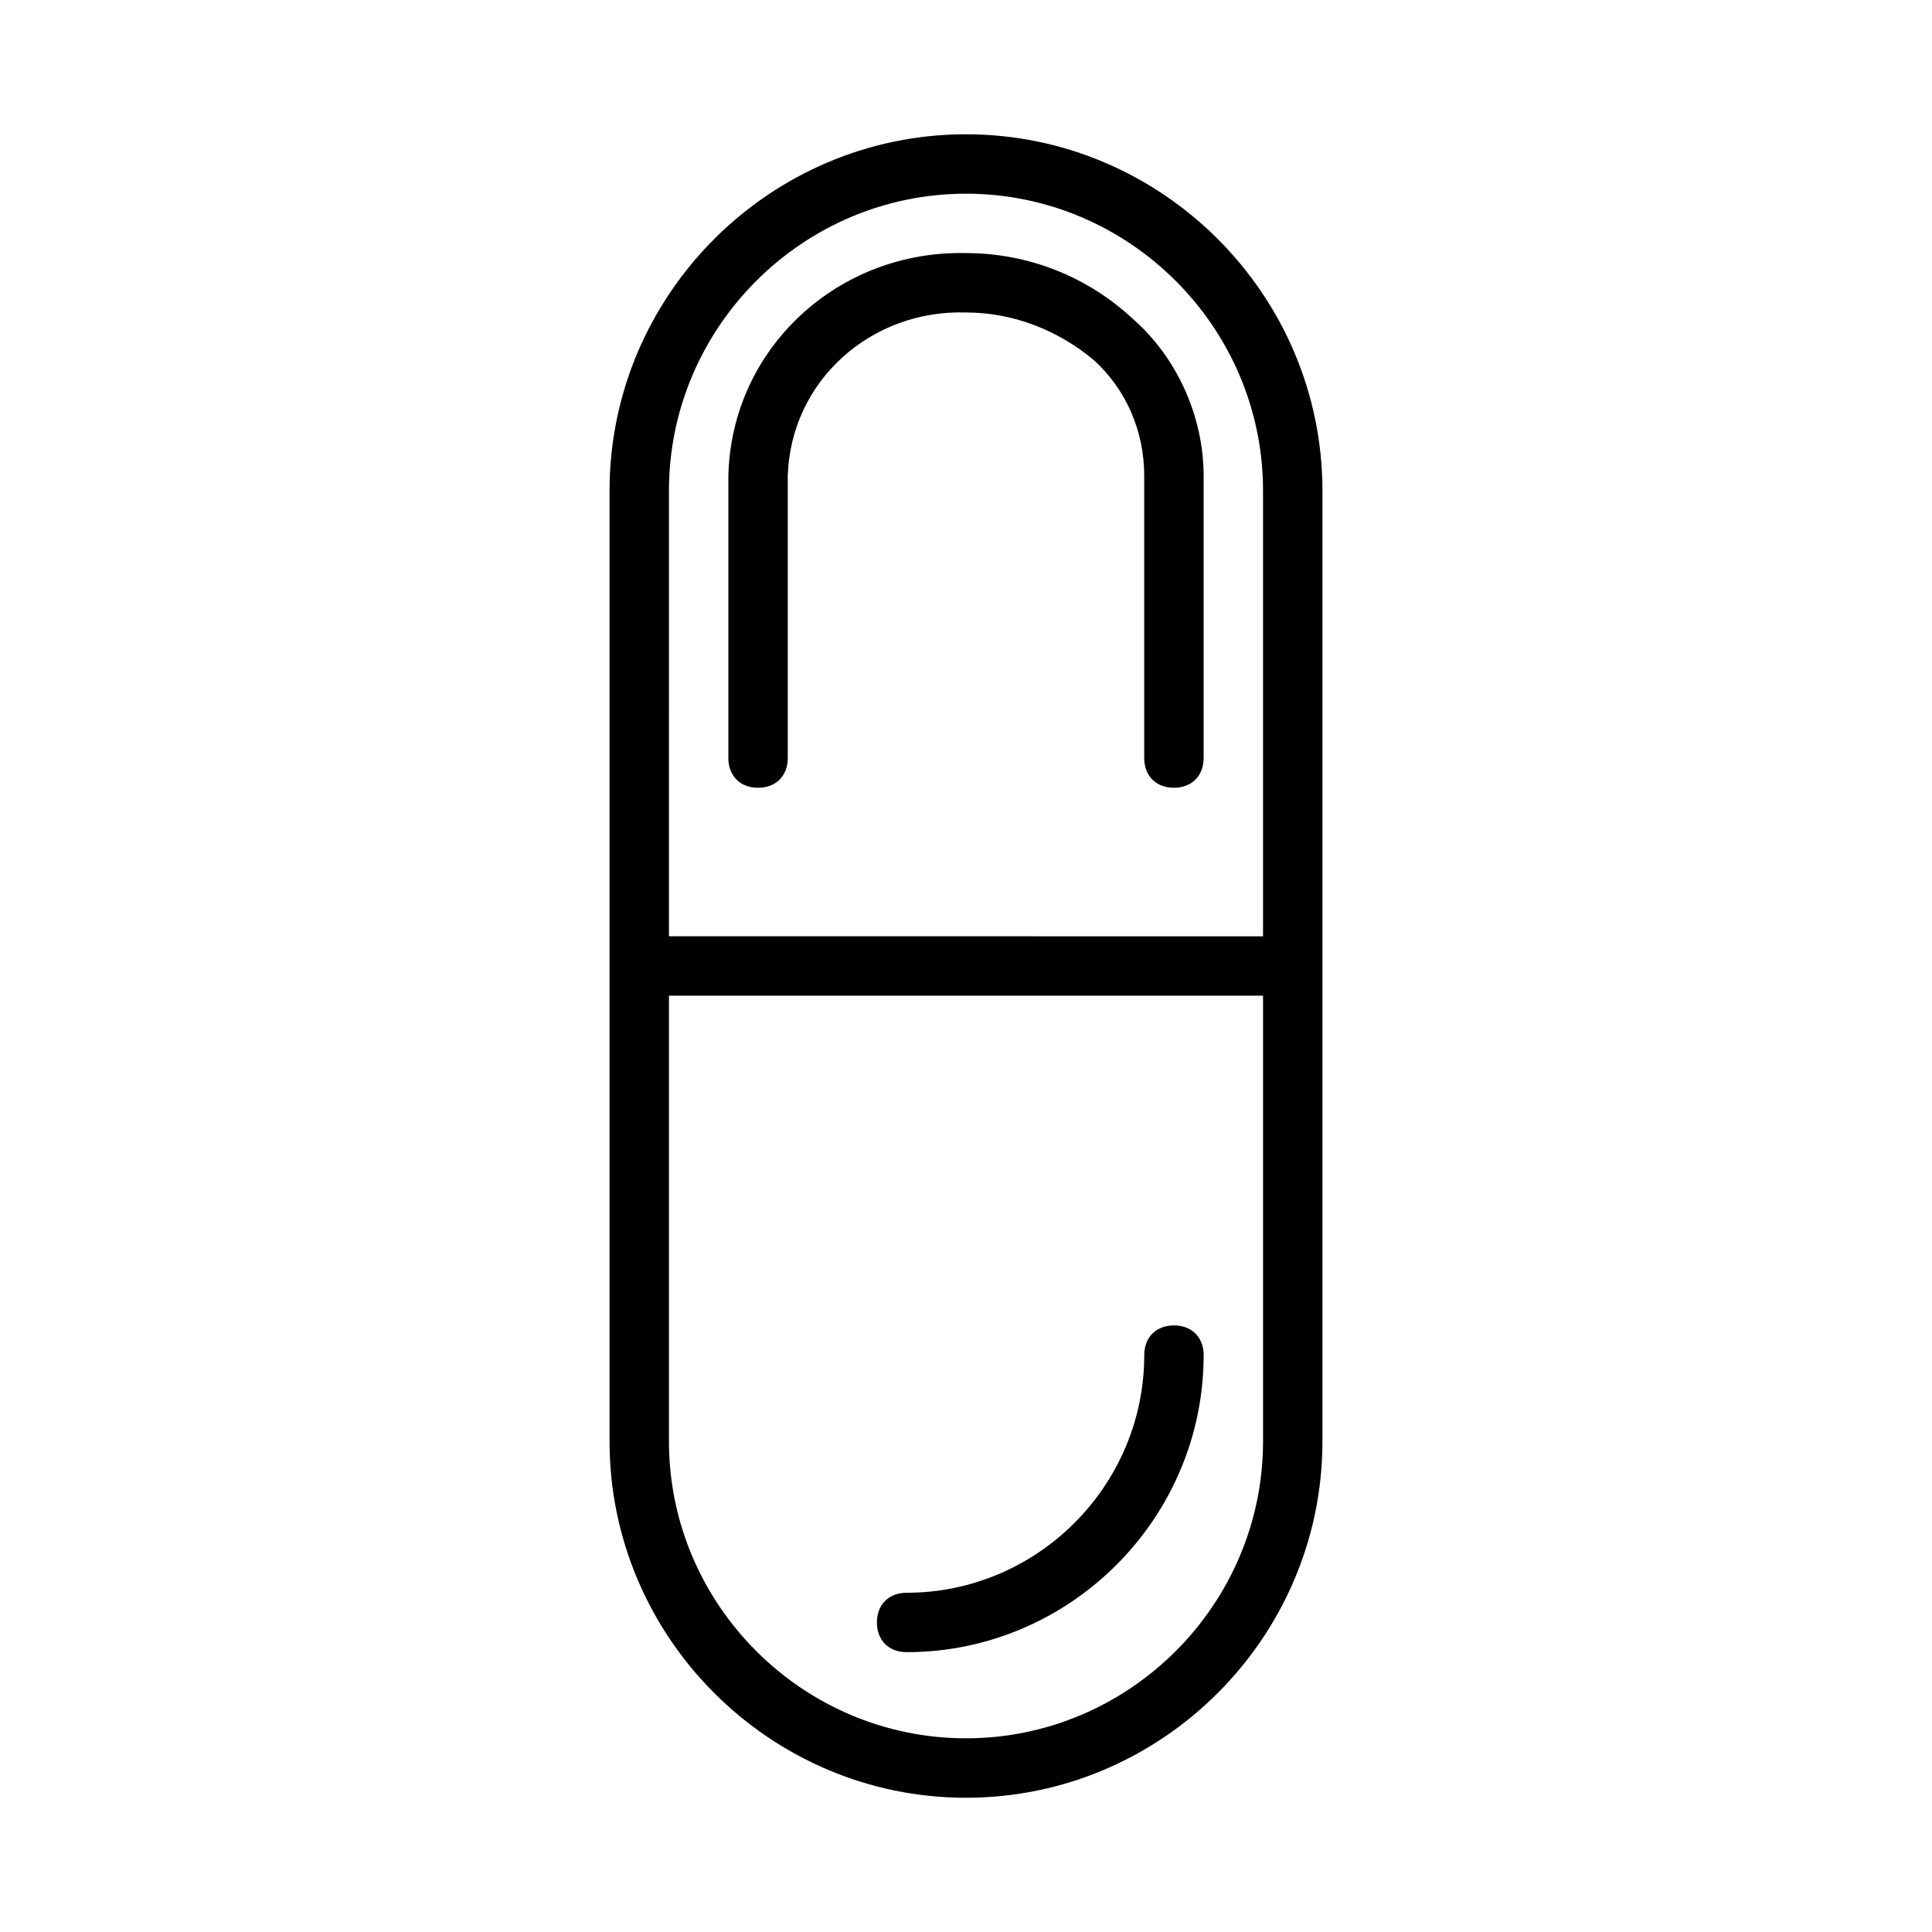 <?xml version="1.0" encoding="UTF-8"?>
<!-- Uploaded to: SVG Repo, www.svgrepo.com, Generator: SVG Repo Mixer Tools -->
<svg fill="#000000" width="800px" height="800px" version="1.1" viewBox="144 144 512 512" xmlns="http://www.w3.org/2000/svg">
 <g>
  <path d="m462.98 503.12c0-4.723-3.148-7.871-7.871-7.871-4.723 0-7.871 3.148-7.871 7.871 0 34.637-28.34 62.977-62.977 62.977-4.723 0-7.871 3.148-7.871 7.871s3.148 7.871 7.871 7.871c43.293 0.004 78.719-35.422 78.719-78.719z"/>
  <path d="m400 211.07c-33.852-0.789-62.188 25.191-62.977 59.039v74.785c0 4.723 3.148 7.871 7.871 7.871 4.723 0 7.871-3.148 7.871-7.871v-74.785c0.789-25.191 22.043-44.082 47.23-43.297 12.594 0 24.402 4.723 33.852 12.594 8.66 7.871 13.383 18.895 13.383 30.699v74.789c0 4.723 3.148 7.871 7.871 7.871 4.723 0 7.871-3.148 7.871-7.871v-74.785c0-15.742-7.086-31.488-18.895-41.723-11.805-11.02-27.547-17.316-44.078-17.316z"/>
  <path d="m494.46 525.95v-251.9c0-51.957-42.508-94.465-94.465-94.465-51.953 0-94.461 42.508-94.461 94.465v251.91c0 51.957 42.508 94.465 94.465 94.465 51.953-0.004 94.461-42.512 94.461-94.469zm-173.18-251.9c0-43.297 35.426-78.719 78.719-78.719 43.297 0 78.719 35.426 78.719 78.719v118.08l-157.44-0.004zm0 251.9v-118.08h157.44v118.08c0 43.297-35.426 78.719-78.719 78.719-43.297 0-78.723-35.426-78.723-78.723z"/>
 </g>
</svg>